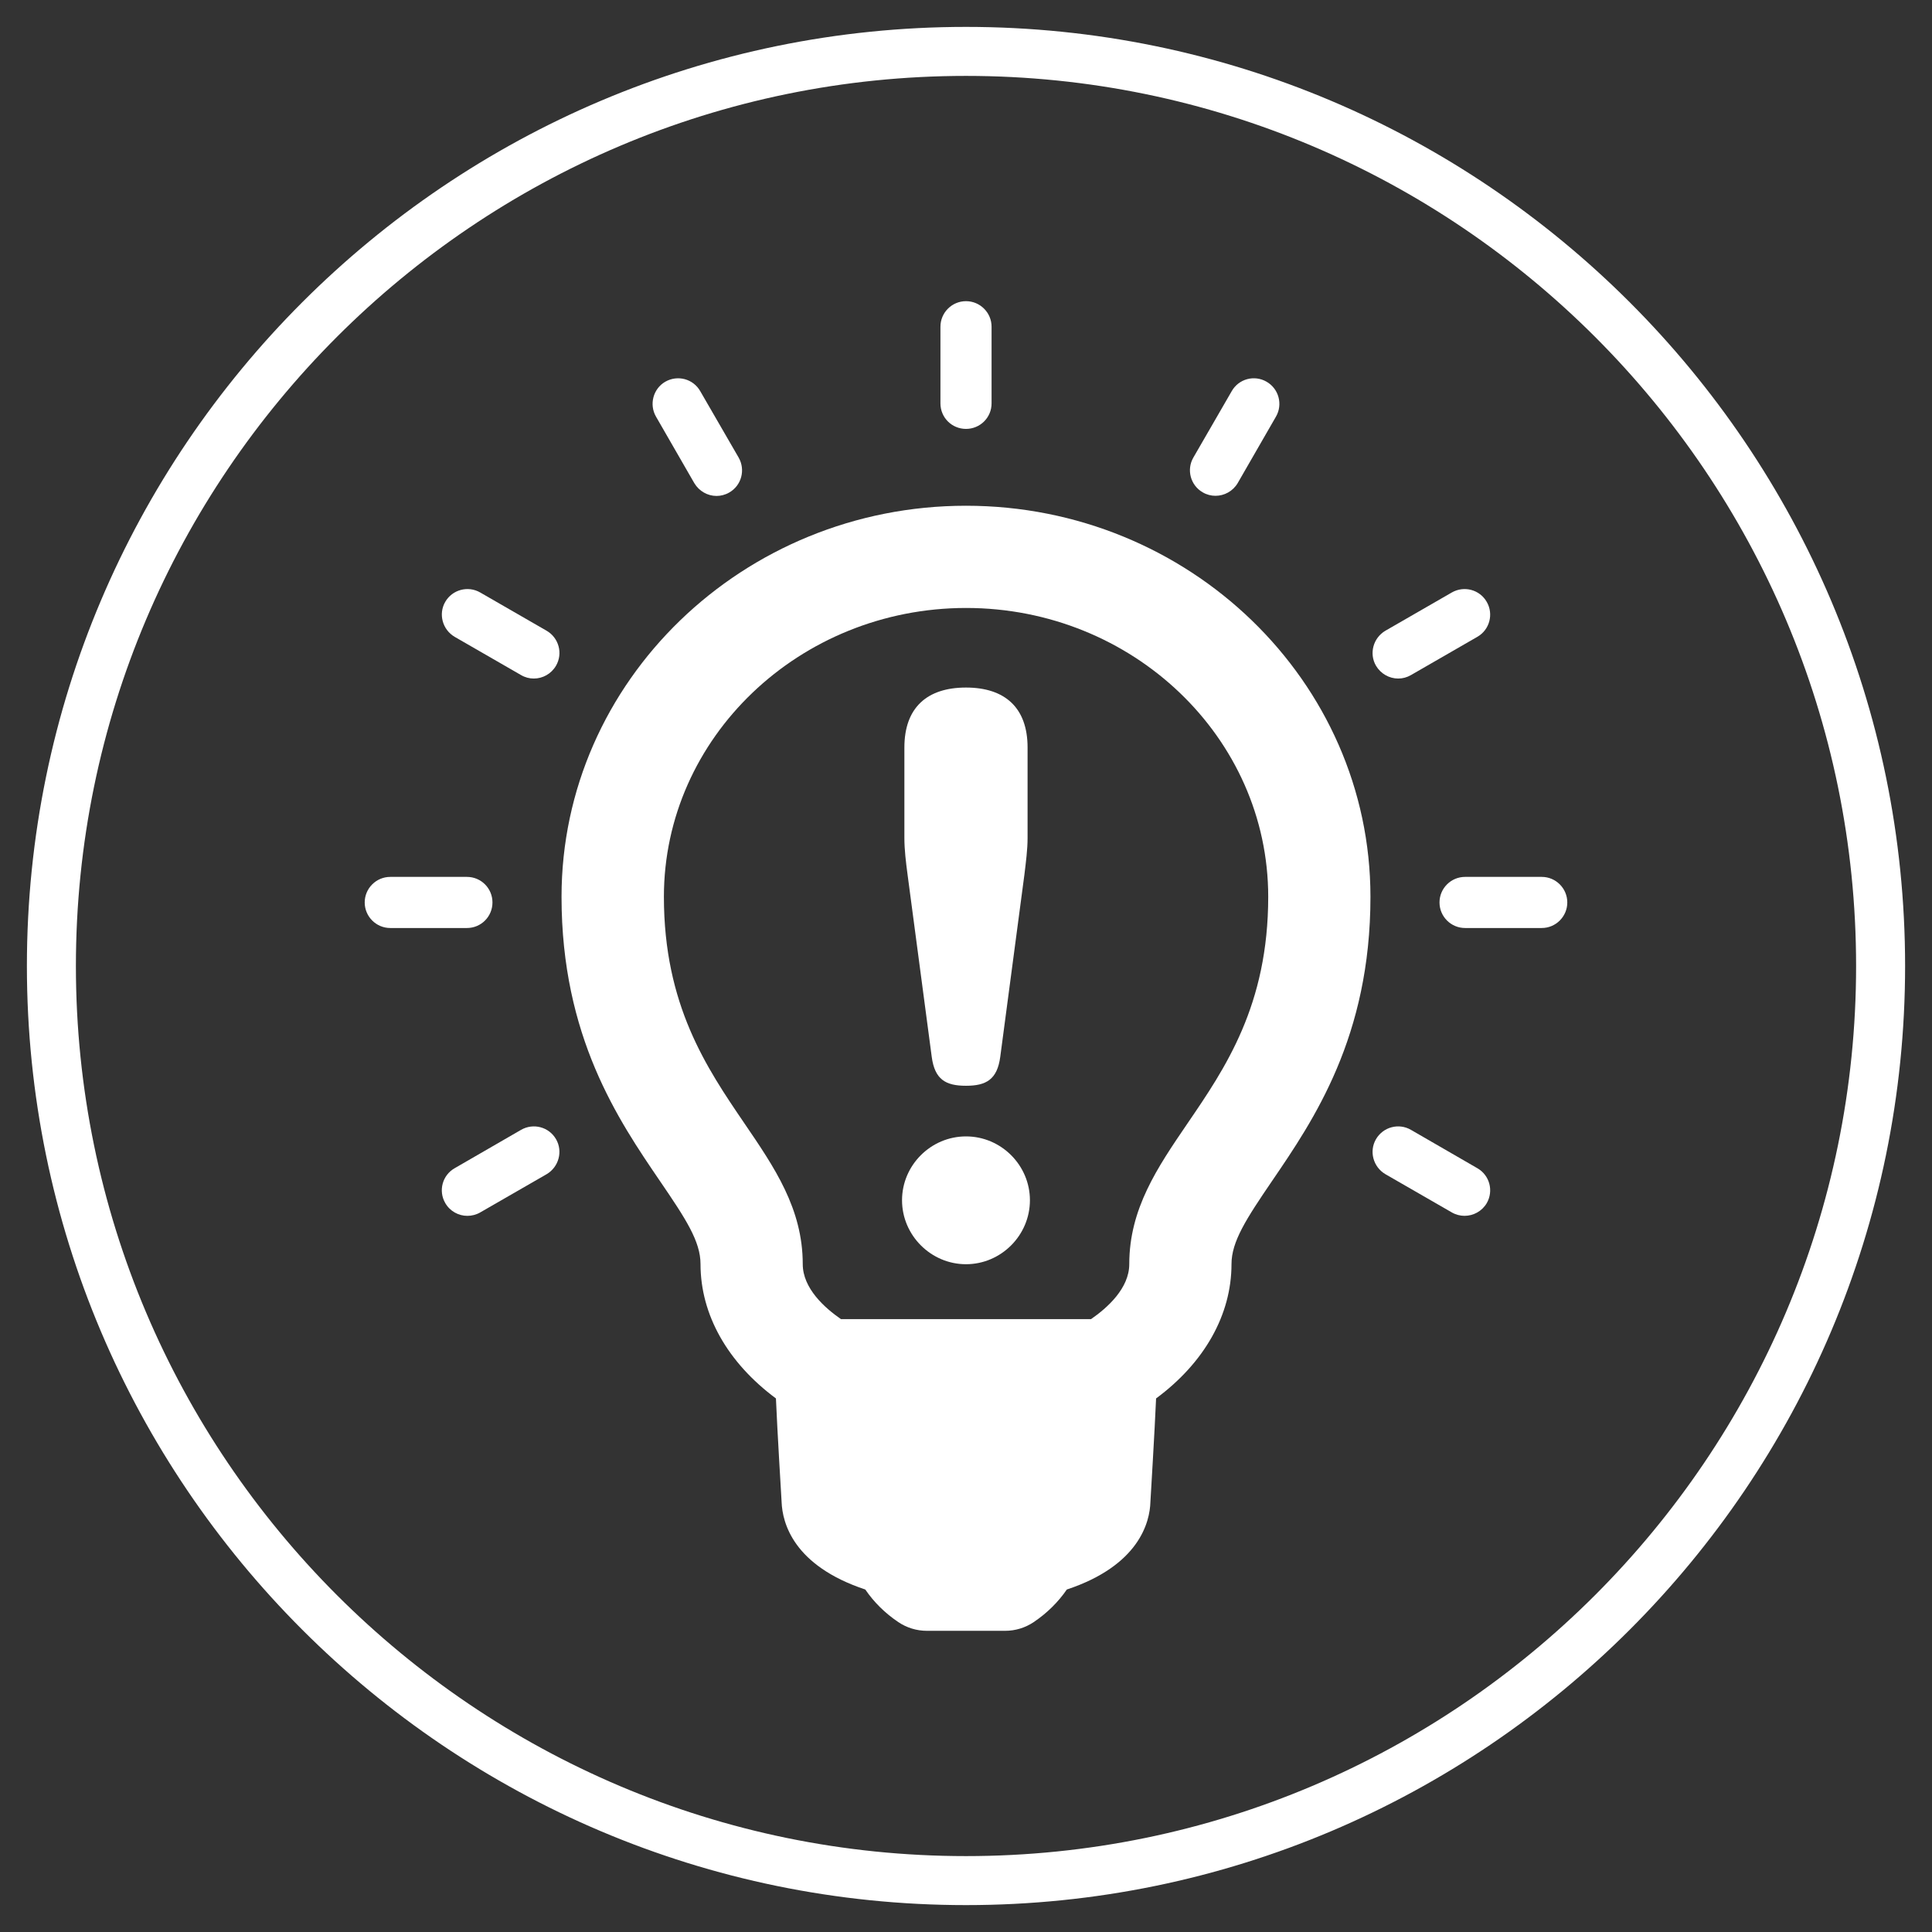 <?xml version="1.0" encoding="utf-8"?>
<!-- Generator: Adobe Illustrator 15.1.0, SVG Export Plug-In  -->
<!DOCTYPE svg PUBLIC "-//W3C//DTD SVG 1.1//EN" "http://www.w3.org/Graphics/SVG/1.1/DTD/svg11.dtd">
<svg version="1.1"
	 xmlns="http://www.w3.org/2000/svg" xmlns:xlink="http://www.w3.org/1999/xlink" xmlns:a="http://ns.adobe.com/AdobeSVGViewerExtensions/3.0/"
	 x="0px" y="0px" width="140px" height="140px" viewBox="-1.949 -1.949 140 140"
	 overflow="visible" enable-background="new -1.949 -1.949 140 140" xml:space="preserve">
<rect x="-1.949" y="-1.949" width="140" height="140" fill="#333333" stroke="none"/>
<defs>
</defs>
<path fill="#FFFFFF" d="M68.051,136.102C30.527,136.102,0,105.574,0,68.051S30.527,0,68.051,0s68.051,30.527,68.051,68.051
	S105.574,136.102,68.051,136.102z M68.051,3.551c-35.565,0-64.5,28.935-64.5,64.5s28.935,64.5,64.5,64.5s64.5-28.935,64.5-64.5
	S103.616,3.551,68.051,3.551z"/>
<path fill="#FFFFFF" d="M68.051,34.699c-16.156,0-29.309,12.712-29.309,28.336c0,10.139,4.115,16.173,7.147,20.621
	c1.863,2.729,2.924,4.351,2.924,5.995c0,3.671,1.963,7.137,5.465,9.736c0.09,2.186,0.411,7.498,0.411,7.498v0.01
	c0.059,1.513,0.851,4.606,6.064,6.338c0.613,0.899,1.413,1.702,2.394,2.362c0.611,0.411,1.33,0.631,2.071,0.631h5.667
	c0.74,0,1.461-0.22,2.071-0.631c0.981-0.66,1.782-1.463,2.402-2.362c5.245-1.743,6.016-4.885,6.056-6.348
	c0,0,0.32-5.312,0.411-7.498c3.502-2.589,5.465-6.065,5.465-9.736c0-1.631,1.061-3.266,2.943-6.028
	c3.003-4.403,7.126-10.438,7.126-20.587C97.358,47.412,84.206,34.699,68.051,34.699L68.051,34.699z M84.086,79.481
	c-2.162,3.171-4.204,6.164-4.204,10.17c0,1.759-1.592,3.173-2.772,3.99H58.992c-1.181-0.817-2.771-2.231-2.771-3.99
	c0-4.006-2.043-6.999-4.236-10.212c-2.731-4.012-5.825-8.559-5.825-16.404c0-11.531,9.819-20.919,21.891-20.929
	c12.081,0,21.9,9.389,21.9,20.929C89.951,70.891,86.849,75.438,84.086,79.481L84.086,79.481z M84.086,79.481"/>
<path fill="#FFFFFF" d="M68.051,29.131c1.02,0,1.853-0.818,1.853-1.849v-5.555c0-1.021-0.833-1.852-1.853-1.852
	c-1.022,0-1.852,0.831-1.852,1.852v5.555C66.199,28.313,67.029,29.131,68.051,29.131L68.051,29.131z M68.051,29.131"/>
<path fill="#FFFFFF" d="M48.361,33.058c0.352,0.59,0.972,0.931,1.613,0.931c0.309,0,0.629-0.08,0.922-0.25
	c0.889-0.51,1.188-1.642,0.679-2.532l-2.784-4.814c-0.509-0.891-1.639-1.192-2.531-0.681c-0.882,0.51-1.181,1.651-0.672,2.532
	L48.361,33.058z M48.361,33.058"/>
<path fill="#FFFFFF" d="M37.663,43.758l-4.814-2.773c-0.882-0.51-2.021-0.21-2.535,0.681c-0.509,0.88-0.199,2.012,0.683,2.532
	l4.814,2.773c0.29,0.17,0.61,0.25,0.919,0.25c0.642,0,1.262-0.33,1.613-0.931C38.852,45.409,38.553,44.278,37.663,43.758
	L37.663,43.758z M37.663,43.758"/>
<path fill="#FFFFFF" d="M33.737,63.446c0-1.021-0.82-1.852-1.85-1.852h-5.555c-1.022,0-1.853,0.831-1.853,1.852
	s0.831,1.852,1.853,1.852h5.555C32.917,65.298,33.737,64.467,33.737,63.446L33.737,63.446z M33.737,63.446"/>
<path fill="#FFFFFF" d="M35.811,79.923l-4.814,2.781c-0.893,0.511-1.192,1.64-0.683,2.521c0.342,0.601,0.971,0.931,1.602,0.931
	c0.321,0,0.641-0.08,0.934-0.248l4.814-2.772c0.878-0.52,1.189-1.653,0.68-2.534C37.832,79.712,36.702,79.412,35.811,79.923
	L35.811,79.923z M35.811,79.923"/>
<path fill="#FFFFFF" d="M105.105,82.704l-4.813-2.781c-0.882-0.511-2.013-0.211-2.533,0.678c-0.511,0.881-0.2,2.015,0.681,2.534
	l4.814,2.772c0.291,0.168,0.61,0.248,0.921,0.248c0.641,0,1.262-0.33,1.611-0.918C106.297,84.344,105.997,83.215,105.105,82.704
	L105.105,82.704z M105.105,82.704"/>
<path fill="#FFFFFF" d="M109.771,61.594h-5.555c-1.022,0-1.853,0.831-1.853,1.852s0.83,1.852,1.853,1.852h5.555
	c1.021,0,1.852-0.831,1.852-1.852S110.792,61.594,109.771,61.594L109.771,61.594z M109.771,61.594"/>
<path fill="#FFFFFF" d="M99.371,47.221c0.311,0,0.63-0.081,0.921-0.25l4.813-2.773c0.892-0.51,1.191-1.651,0.681-2.532
	c-0.511-0.891-1.641-1.191-2.532-0.681l-4.814,2.773c-0.881,0.521-1.191,1.651-0.681,2.532
	C98.109,46.881,98.729,47.221,99.371,47.221L99.371,47.221z M99.371,47.221"/>
<path fill="#FFFFFF" d="M85.207,33.729c0.287,0.17,0.61,0.25,0.921,0.25c0.641,0,1.262-0.331,1.611-0.921l2.772-4.815
	c0.511-0.88,0.211-2.021-0.681-2.532c-0.881-0.511-2.012-0.21-2.522,0.681l-2.781,4.814C84.016,32.086,84.316,33.218,85.207,33.729
	L85.207,33.729z M85.207,33.729"/>
<path fill="#FFFFFF" d="M65.568,74.635c0.22,1.644,1.012,2.095,2.482,2.095c1.461,0,2.263-0.451,2.483-2.095l1.751-13.21
	c0.109-0.901,0.229-1.812,0.229-2.652v-6.556c0-2.883-1.642-4.344-4.464-4.344c-2.824,0-4.463,1.461-4.463,4.344v6.556
	c0,0.841,0.11,1.751,0.23,2.652L65.568,74.635z M65.568,74.635"/>
<path fill="#FFFFFF" d="M68.051,80.399c-2.542,0-4.635,2.085-4.635,4.627c0,2.54,2.094,4.635,4.635,4.635
	c2.543,0,4.632-2.095,4.632-4.635C72.683,82.484,70.594,80.399,68.051,80.399L68.051,80.399z M68.051,80.399"/>
</svg>
